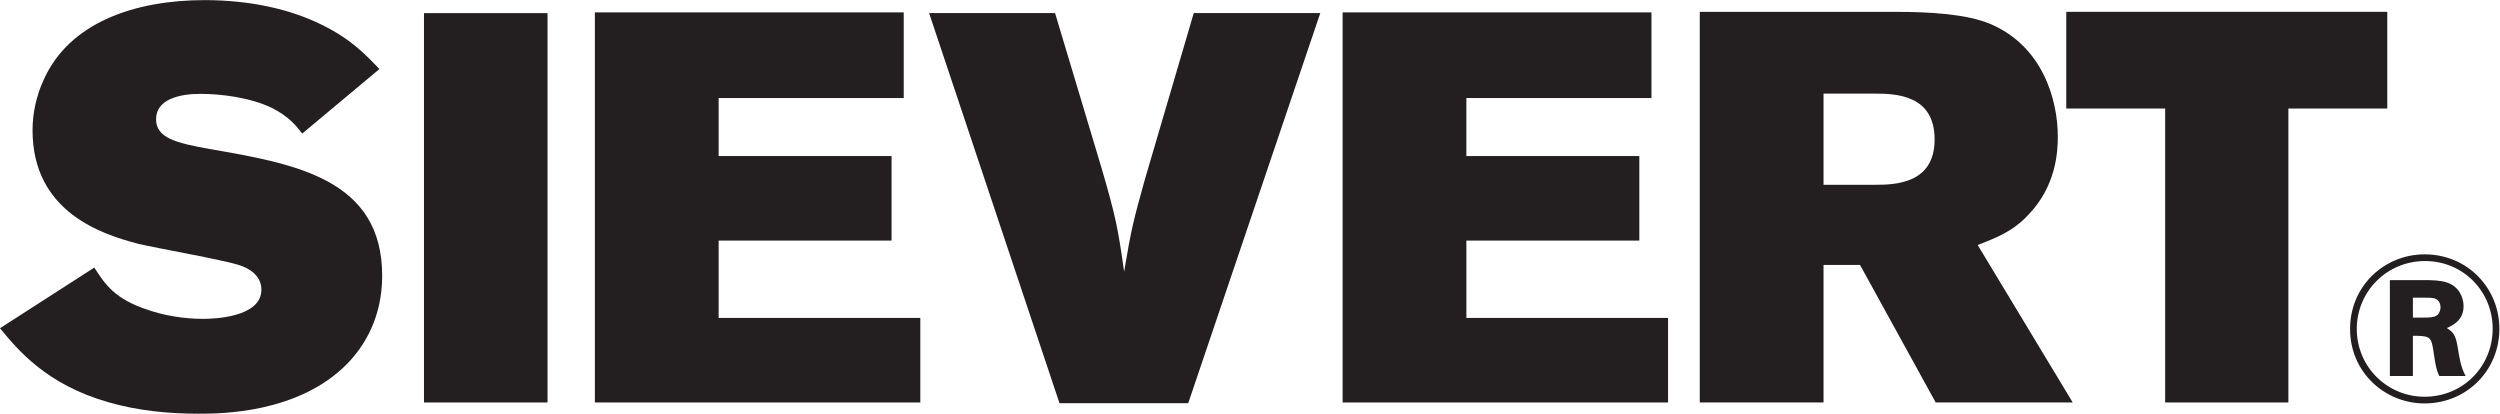 <?xml version="1.0" encoding="UTF-8" standalone="no"?>
<svg
   xmlns:dc="http://purl.org/dc/elements/1.1/"
   xmlns:cc="http://creativecommons.org/ns#"
   xmlns:rdf="http://www.w3.org/1999/02/22-rdf-syntax-ns#"
   xmlns:svg="http://www.w3.org/2000/svg"
   xmlns="http://www.w3.org/2000/svg"
   viewBox="0 0 340.817 56.4"
   height="56.4"
   width="340.817"
   xml:space="preserve"
   id="svg2"
   version="1.1"><defs
     id="defs6"><clipPath
       id="clipPath18"
       clipPathUnits="userSpaceOnUse"><path
         id="path16"
         d="M 0,0 H 255.613 V 42.3 H 0 Z" /></clipPath><clipPath
       id="clipPath52"
       clipPathUnits="userSpaceOnUse"><path
         id="path50"
         d="M 0,0 H 255.608 V 42.3 H 0 Z" /></clipPath></defs><g
     transform="matrix(1.333,0,0,-1.333,0,56.4)"
     id="g10"><g
       id="g12"><g
         clip-path="url(#clipPath18)"
         id="g14"><g
           transform="translate(9.644,14.946)"
           id="g20"><path
             id="path22"
             style="fill:#231f20;fill-opacity:1;fill-rule:nonzero;stroke:none"
             d="m 0,0 c 1.128,-1.748 2.087,-3.215 5.527,-4.343 1.636,-0.564 3.666,-0.902 5.584,-0.902 1.015,0 5.979,0.113 5.979,2.989 0,0.282 0,1.748 -2.199,2.482 C 13.48,0.733 6.148,2.03 4.513,2.425 0.847,3.384 -6.316,5.64 -6.316,14.044 c 0,1.748 0.394,3.553 1.128,5.132 2.594,5.866 9.305,8.178 16.468,8.178 4.569,0 8.742,-0.902 12.013,-2.538 2.989,-1.466 4.456,-3.045 5.866,-4.512 l -7.895,-6.599 c -0.621,0.79 -1.297,1.691 -3.046,2.595 -2.313,1.128 -5.359,1.466 -7.389,1.466 -2.142,0 -4.512,-0.564 -4.512,-2.594 0,-1.918 2.031,-2.425 5.471,-3.046 8.855,-1.523 17.653,-3.102 17.653,-12.972 0,-4.175 -1.749,-7.106 -3.552,-8.968 -5.021,-5.132 -13.03,-5.132 -15.229,-5.132 -2.99,0 -6.147,0.282 -9.25,1.184 -6.316,1.805 -9.25,5.358 -11.054,7.558 z" /></g><path
           id="path24"
           style="fill:#231f20;fill-opacity:1;fill-rule:nonzero;stroke:none"
           d="M 43.361,40.968 H 55.996 V 1.149 H 43.361 Z" /><g
           transform="translate(60.838,41.043)"
           id="g26"><path
             id="path28"
             style="fill:#231f20;fill-opacity:1;fill-rule:nonzero;stroke:none"
             d="M 0,0 H 31.587 V -8.759 H 12.658 v -5.933 h 17.686 v -8.645 H 12.658 v -7.911 h 20.625 v -8.646 H 0 Z" /></g><g
           transform="translate(95.019,40.972)"
           id="g30"><path
             id="path32"
             style="fill:#231f20;fill-opacity:1;fill-rule:nonzero;stroke:none"
             d="m 0,0 h 12.883 l 4.747,-15.822 c 1.469,-5.029 1.694,-6.216 2.316,-10.623 0.736,4.407 0.961,5.255 2.091,9.323 L 27.066,0 H 40.007 L 26.502,-39.894 H 13.336 Z" /></g><g
           transform="translate(137.31,41.043)"
           id="g34"><path
             id="path36"
             style="fill:#231f20;fill-opacity:1;fill-rule:nonzero;stroke:none"
             d="m 0,0 h 31.587 v -8.759 h -18.93 v -5.933 h 17.688 v -8.645 H 12.657 v -7.911 h 20.625 v -8.646 H 0 Z" /></g><g
           transform="translate(186.494,32.736)"
           id="g38"><path
             id="path40"
             style="fill:#231f20;fill-opacity:1;fill-rule:nonzero;stroke:none"
             d="m 0,0 v -9.324 h 5.255 c 2.091,0 6.104,0.113 6.104,4.634 0,4.577 -3.956,4.69 -6.16,4.69 z m -12.657,8.363 h 19.89 c 3.786,0 7.402,-0.226 9.832,-1.243 5.312,-2.26 6.895,-7.685 6.895,-11.528 0,-1.525 -0.17,-5.085 -3.053,-8.024 -1.581,-1.695 -3.277,-2.316 -5.141,-3.051 l 9.719,-16.104 H 11.471 L 3.73,-17.517 H 0 v -14.07 h -12.657 z" /></g></g></g><g
       transform="translate(211.319,41.1)"
       id="g42"><path
         id="path44"
         style="fill:#231f20;fill-opacity:1;fill-rule:nonzero;stroke:none"
         d="M 0,0 H 32.829 V -9.889 H 22.715 V -39.95 H 10.113 V -9.889 L 0,-9.889 Z" /></g><g
       id="g46"><g
         clip-path="url(#clipPath52)"
         id="g48"><g
           transform="translate(246.769,9.831)"
           id="g54"><path
             id="path56"
             style="fill:#231f20;fill-opacity:1;fill-rule:nonzero;stroke:none"
             d="M 0,0 H 1.027 C 1.734,0 2.12,0.021 2.397,0.193 2.698,0.364 2.826,0.75 2.826,1.049 2.826,1.371 2.698,1.756 2.312,1.927 2.034,2.035 1.863,2.035 0.706,2.035 H 0 Z m 1.134,3.833 c 0.836,0 1.65,-0.021 2.314,-0.235 1.242,-0.386 1.734,-1.521 1.734,-2.42 0,-1.456 -1.092,-1.97 -1.713,-2.249 0.6,-0.385 0.878,-0.621 1.092,-1.841 0.214,-1.328 0.342,-2.163 0.835,-3.063 H 2.698 c -0.301,0.6 -0.407,1.264 -0.535,2.12 -0.257,1.842 -0.322,1.949 -1.757,1.992 H 0 v -4.112 h -2.356 v 9.808 z m 0.107,1.949 c -3.918,0 -6.981,-3.127 -6.981,-6.938 0,-3.898 3.127,-6.939 6.939,-6.939 3.919,0 6.939,3.084 6.96,6.917 0.021,3.791 -2.956,6.96 -6.918,6.96 M 1.178,-8.78 c -3.962,0 -7.603,3.105 -7.603,7.624 0,4.39 3.513,7.623 7.624,7.623 4.411,0 7.666,-3.49 7.645,-7.645 C 8.823,-5.418 5.503,-8.78 1.178,-8.78" /></g></g></g></g></svg>